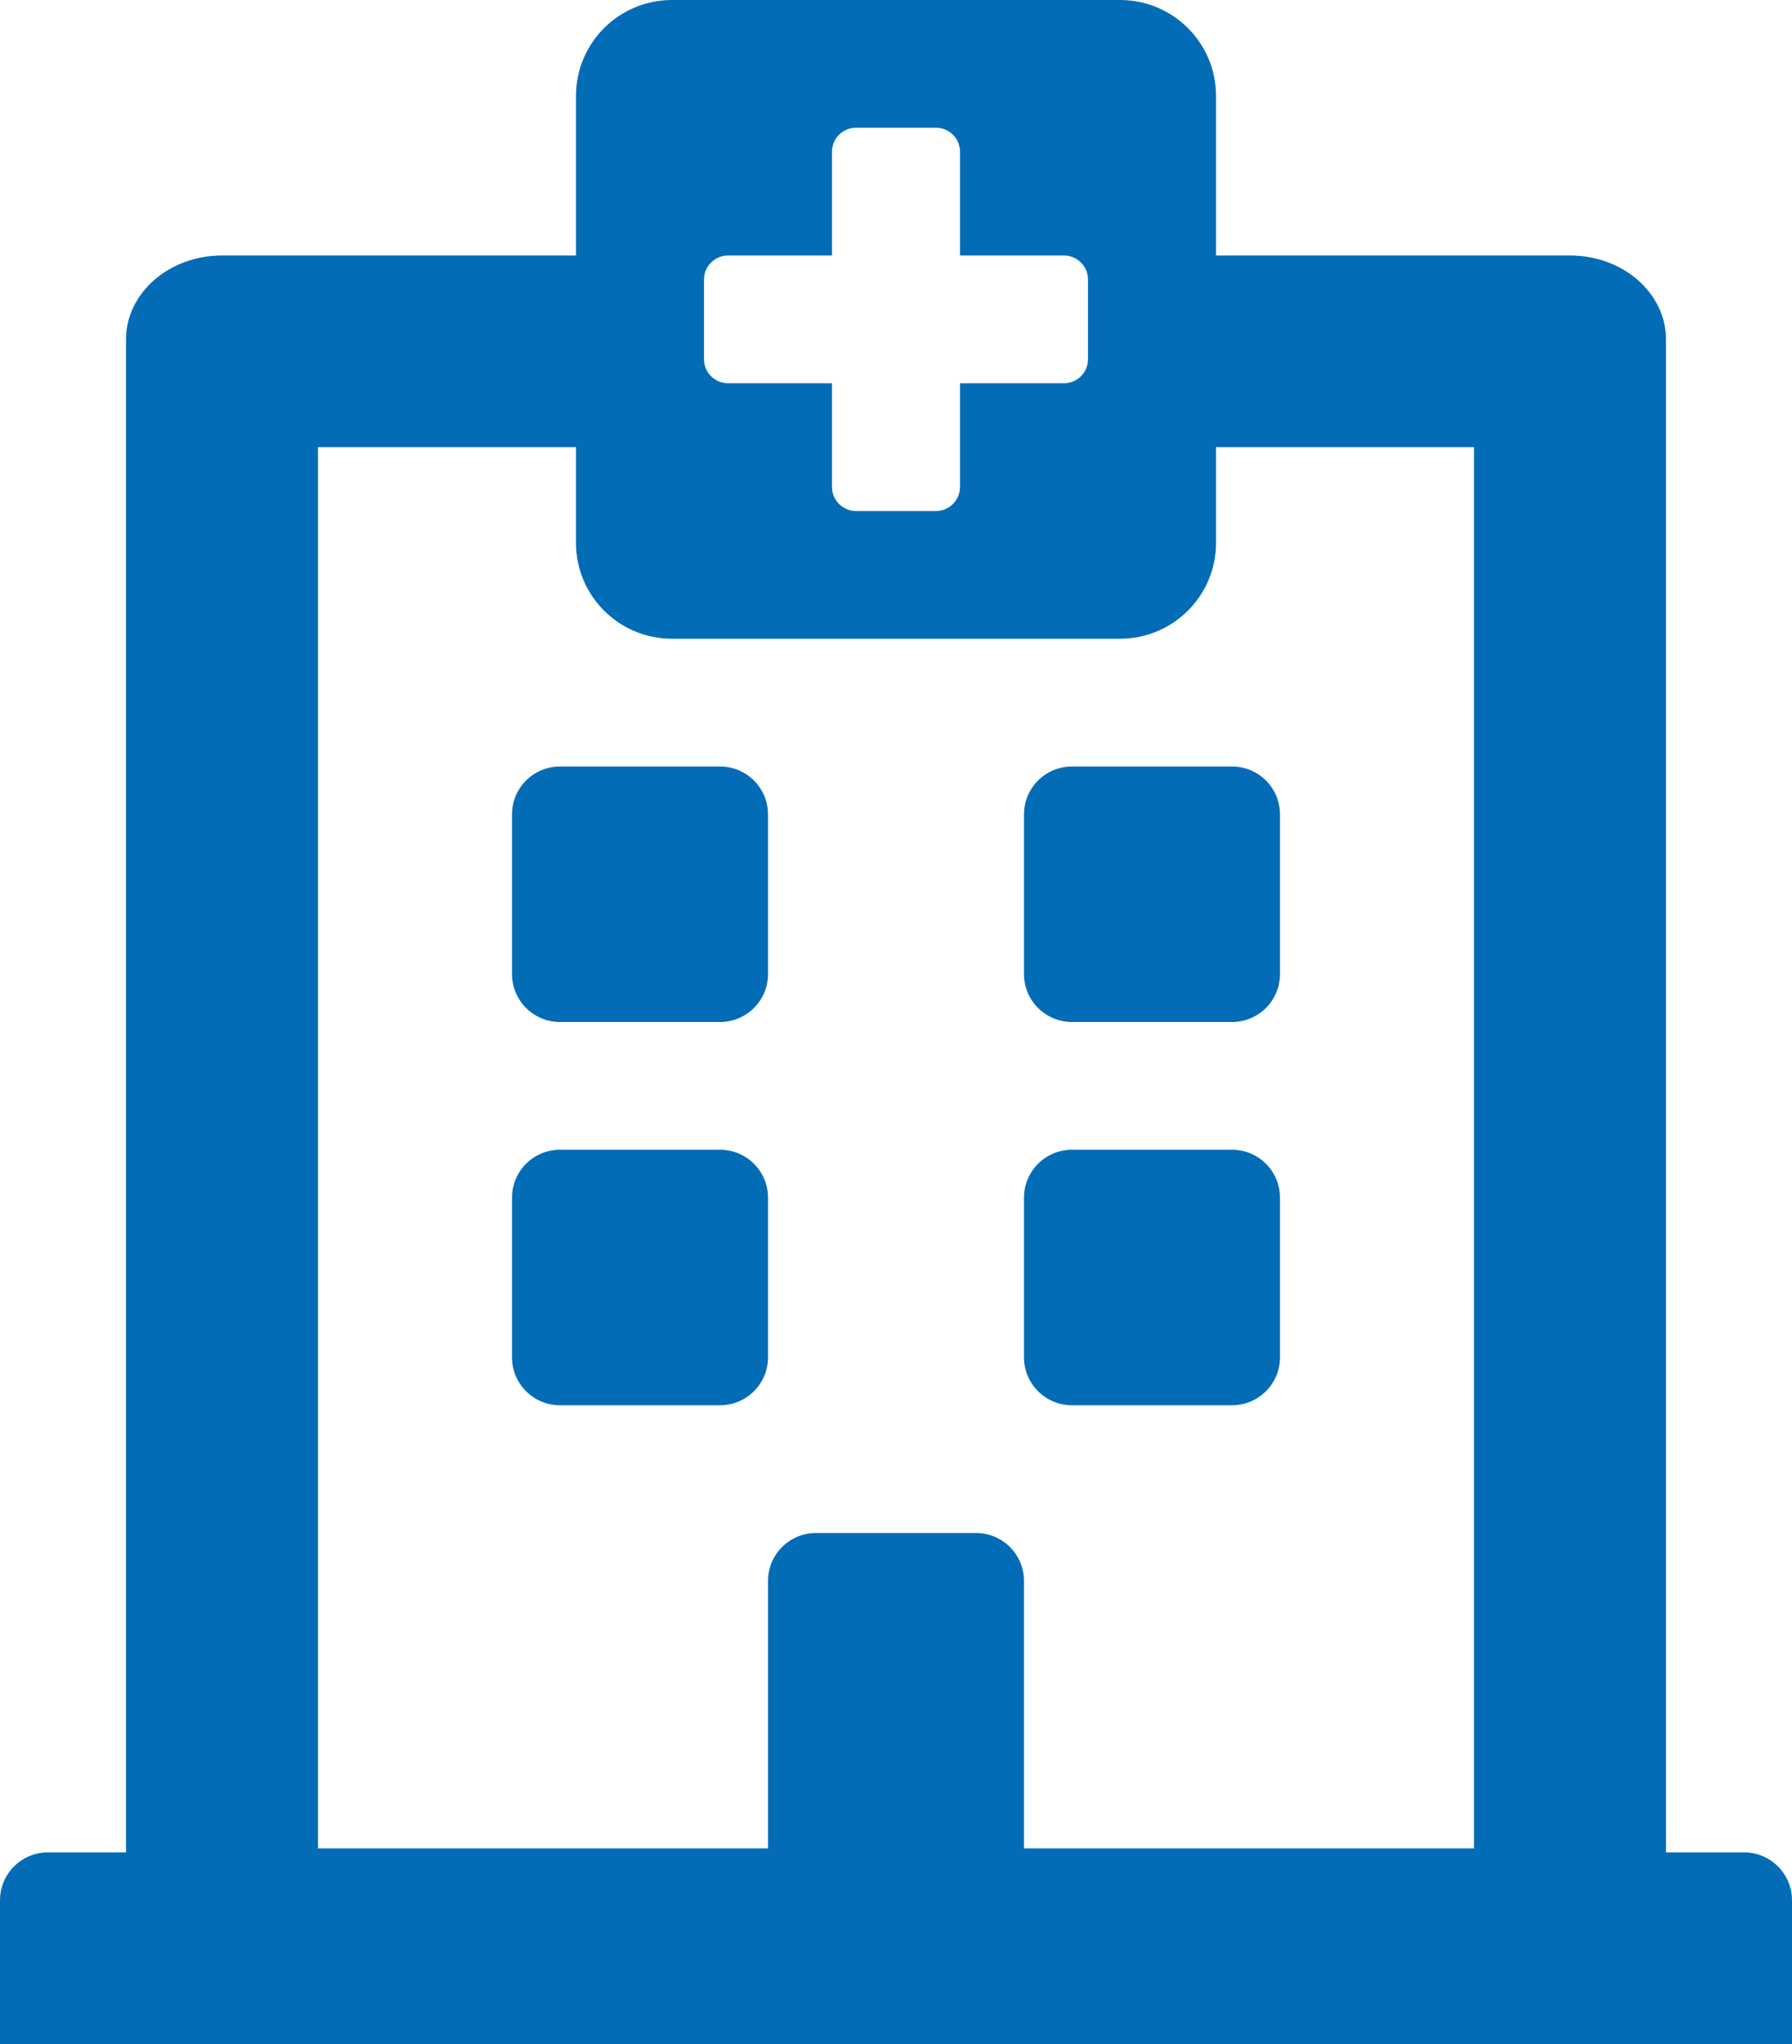<svg width="50" height="57" viewBox="0 0 50 57" fill="none" xmlns="http://www.w3.org/2000/svg">
<path d="M14.286 27.164V22.711C14.286 21.973 14.885 21.375 15.625 21.375H20.089C20.829 21.375 21.429 21.973 21.429 22.711V27.164C21.429 27.902 20.829 28.5 20.089 28.5H15.625C14.885 28.5 14.286 27.902 14.286 27.164ZM29.911 28.5H34.375C35.115 28.5 35.714 27.902 35.714 27.164V22.711C35.714 21.973 35.115 21.375 34.375 21.375H29.911C29.171 21.375 28.571 21.973 28.571 22.711V27.164C28.571 27.902 29.171 28.5 29.911 28.5ZM21.429 37.852V33.398C21.429 32.661 20.829 32.062 20.089 32.062H15.625C14.885 32.062 14.286 32.661 14.286 33.398V37.852C14.286 38.589 14.885 39.188 15.625 39.188H20.089C20.829 39.188 21.429 38.589 21.429 37.852ZM29.911 39.188H34.375C35.115 39.188 35.714 38.589 35.714 37.852V33.398C35.714 32.661 35.115 32.062 34.375 32.062H29.911C29.171 32.062 28.571 32.661 28.571 33.398V37.852C28.571 38.589 29.171 39.188 29.911 39.188ZM50 52.992V57H0V52.992C0 52.254 0.6 51.656 1.339 51.656H3.516V9.467C3.516 8.173 4.715 7.125 6.194 7.125H16.071V2.672C16.071 1.196 17.271 0 18.75 0H31.25C32.729 0 33.929 1.196 33.929 2.672V7.125H43.806C45.285 7.125 46.484 8.173 46.484 9.467V51.656H48.661C49.4 51.656 50 52.254 50 52.992ZM8.873 51.545H21.429V44.086C21.429 43.348 22.028 42.75 22.768 42.75H27.232C27.972 42.75 28.571 43.348 28.571 44.086V51.545H41.127V12.469H33.929V15.141C33.929 16.616 32.729 17.812 31.25 17.812H18.75C17.271 17.812 16.071 16.616 16.071 15.141V12.469H8.873V51.545ZM29.688 7.125H26.786V4.23C26.786 4.053 26.715 3.883 26.59 3.758C26.464 3.633 26.294 3.562 26.116 3.562H23.884C23.706 3.562 23.536 3.633 23.41 3.758C23.285 3.883 23.214 4.053 23.214 4.23V7.125H20.312C20.135 7.125 19.965 7.195 19.839 7.321C19.713 7.446 19.643 7.616 19.643 7.793V10.02C19.643 10.197 19.713 10.367 19.839 10.492C19.965 10.617 20.135 10.688 20.312 10.688H23.214V13.582C23.214 13.759 23.285 13.929 23.41 14.054C23.536 14.18 23.706 14.25 23.884 14.25H26.116C26.294 14.25 26.464 14.18 26.59 14.054C26.715 13.929 26.786 13.759 26.786 13.582V10.688H29.688C29.865 10.688 30.035 10.617 30.161 10.492C30.287 10.367 30.357 10.197 30.357 10.02V7.793C30.357 7.616 30.287 7.446 30.161 7.321C30.035 7.195 29.865 7.125 29.688 7.125Z" fill="#026CB6"/>
</svg>
